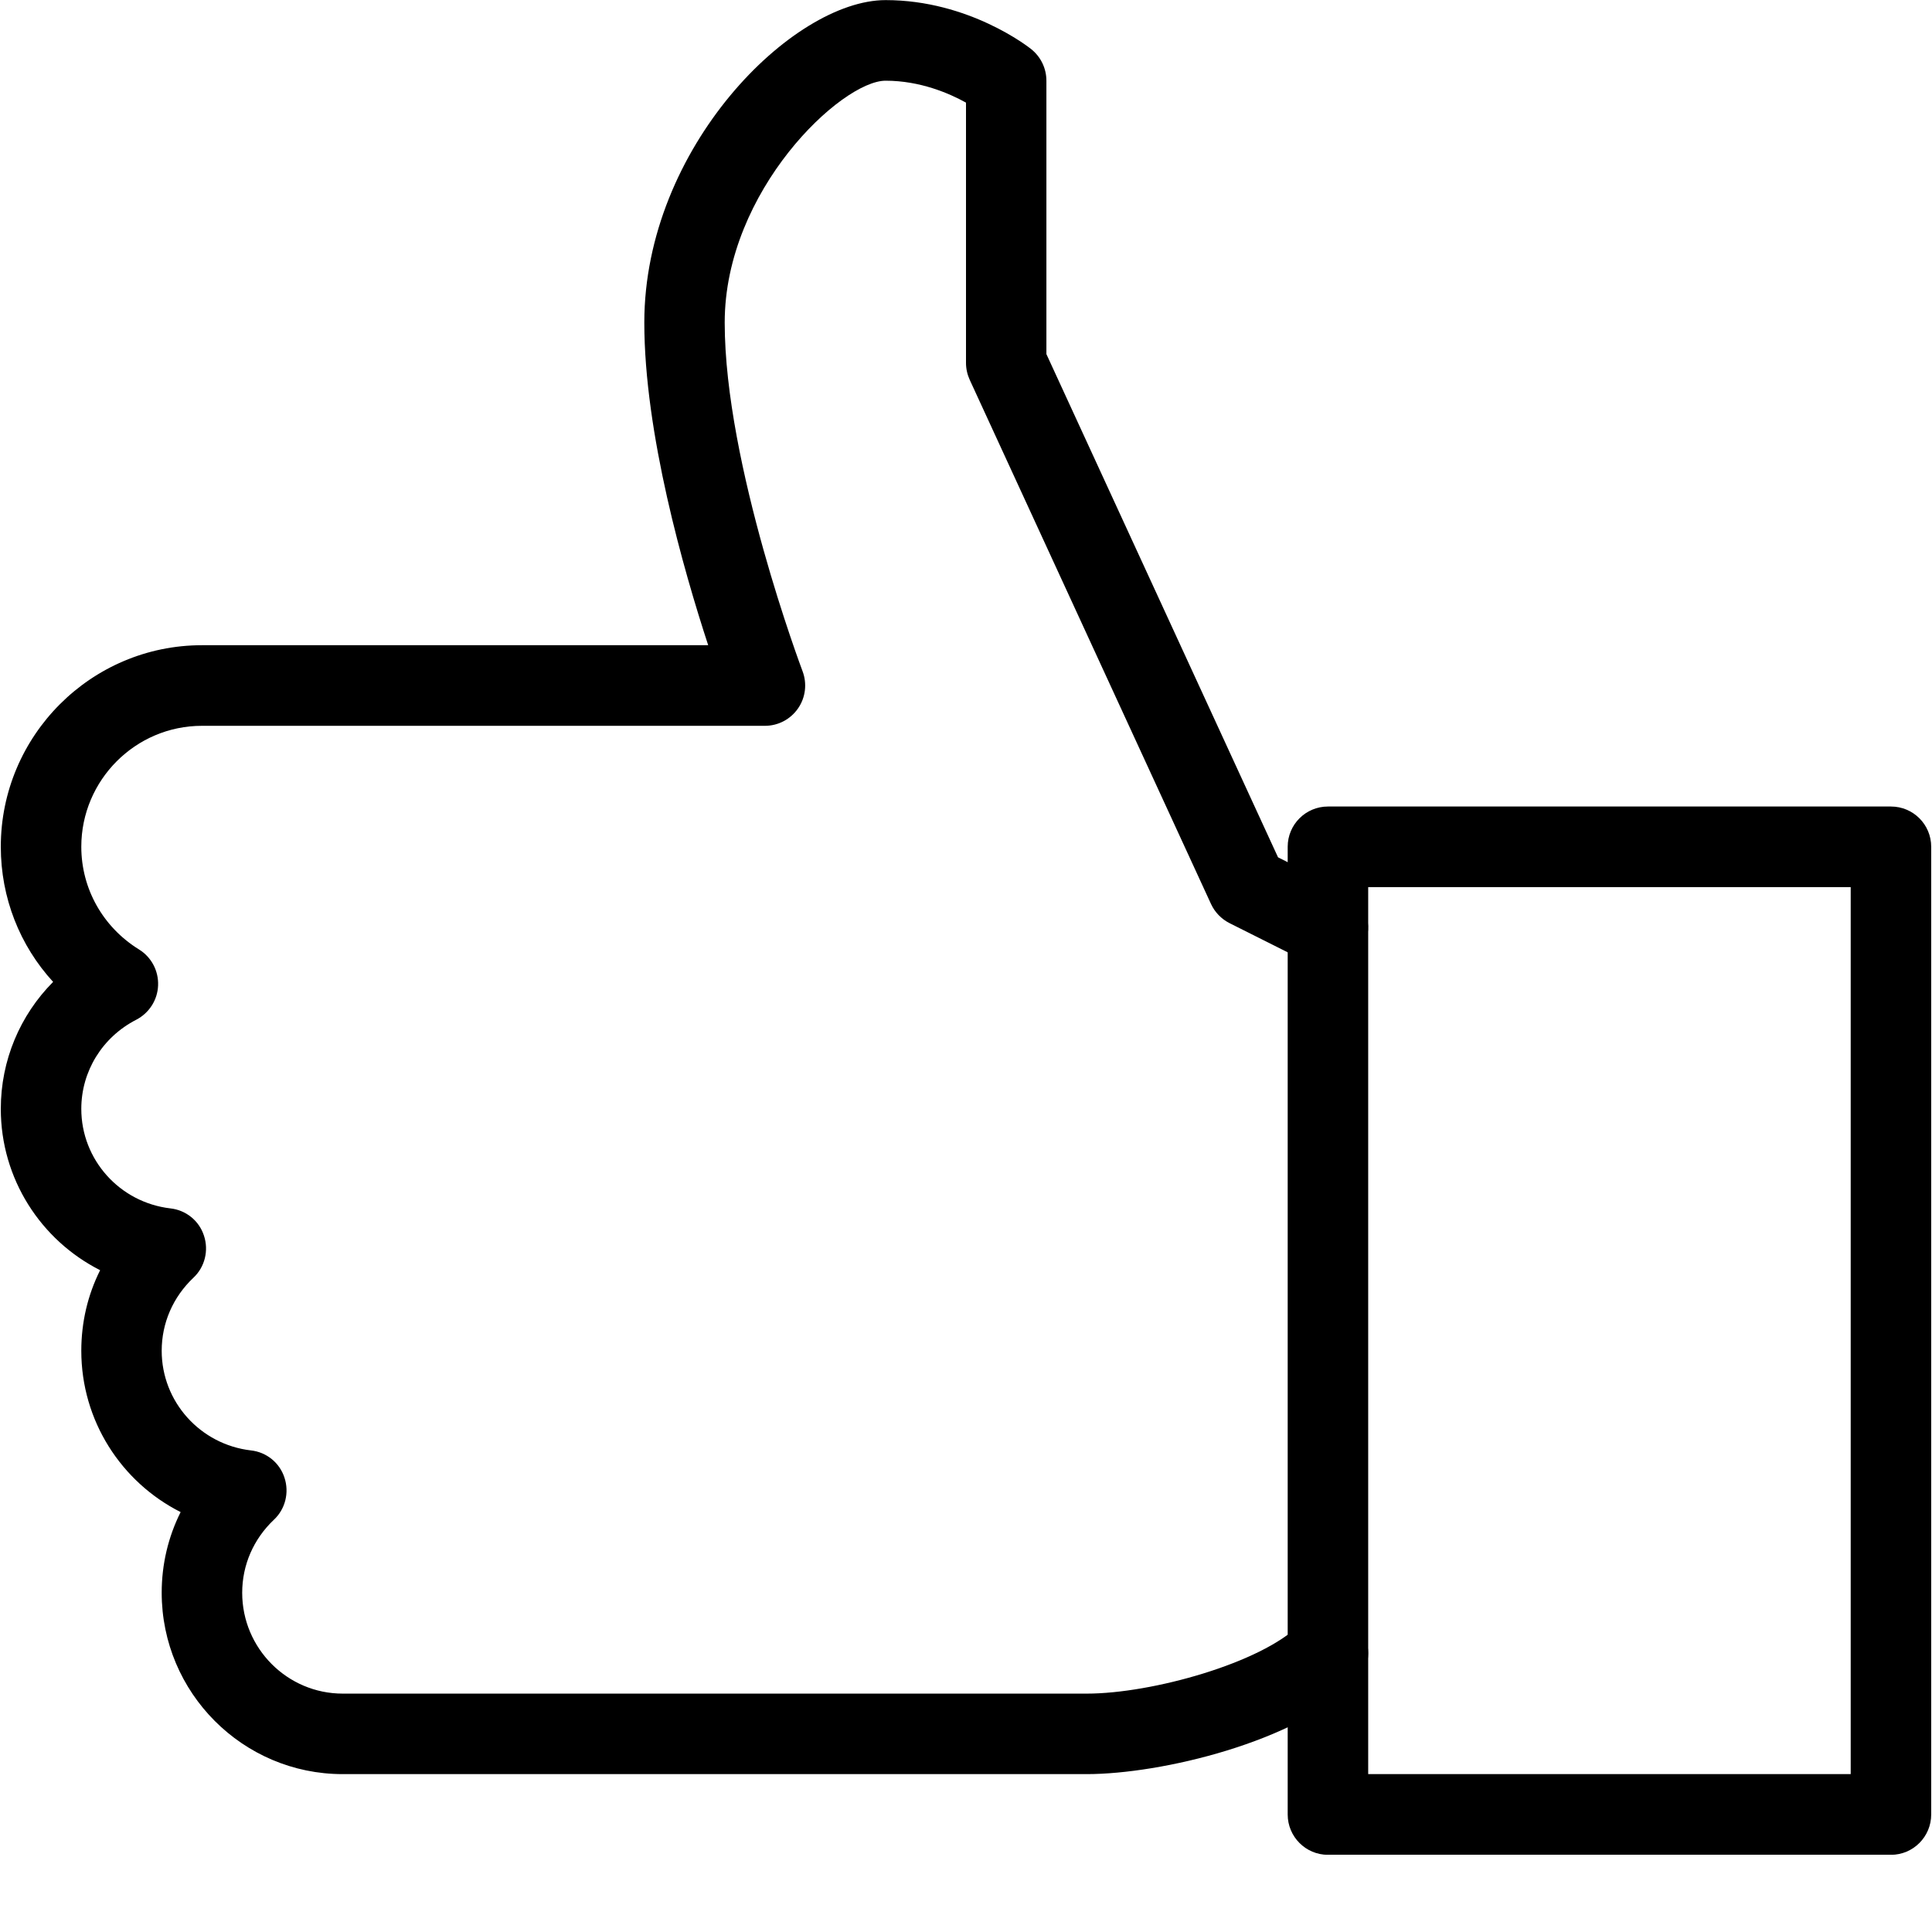 <svg xmlns="http://www.w3.org/2000/svg" xmlns:xlink="http://www.w3.org/1999/xlink" width="100" zoomAndPan="magnify" viewBox="0 0 75 75" height="100" preserveAspectRatio="xMidYMid meet" version="1.0"><defs><clipPath id="aa67869112"><path d="M 49 31 L 75 31 L 75 72 L 49 72 Z M 49 31 " clip-rule="nonzero"/></clipPath></defs><g clip-path="url(#aa67869112)"><path fill="#000000" d="M 51.551 72.004 L 73.406 72.004 C 74.27 72.004 74.969 71.301 74.969 70.438 L 74.969 32.871 C 74.969 32.008 74.27 31.309 73.406 31.309 L 51.551 31.309 C 50.688 31.309 49.988 32.008 49.988 32.871 L 49.988 70.438 C 49.988 71.301 50.688 72.004 51.551 72.004 Z M 71.844 68.871 L 53.113 68.871 L 53.113 34.438 L 71.844 34.438 Z M 71.844 68.871 " fill-opacity="1" fill-rule="nonzero"/></g><path fill="#000000" d="M 13.301 68.871 L 42.184 68.871 C 45.07 68.871 50.316 67.625 52.656 65.285 C 53.266 64.676 53.266 63.684 52.656 63.07 C 52.047 62.461 51.059 62.461 50.449 63.07 C 48.973 64.551 44.723 65.746 42.188 65.746 L 13.305 65.746 C 11.152 65.746 9.402 63.988 9.402 61.832 C 9.402 60.754 9.84 59.746 10.637 58.992 C 11.078 58.578 11.234 57.938 11.043 57.363 C 10.855 56.781 10.344 56.371 9.742 56.305 C 7.766 56.074 6.277 54.41 6.277 52.438 C 6.277 51.359 6.715 50.352 7.512 49.598 C 7.953 49.184 8.109 48.543 7.918 47.969 C 7.73 47.387 7.219 46.977 6.617 46.91 C 4.645 46.68 3.156 45.02 3.156 43.047 C 3.156 41.586 3.973 40.262 5.289 39.586 C 5.793 39.324 6.117 38.816 6.137 38.254 C 6.16 37.691 5.879 37.156 5.398 36.859 C 3.996 35.992 3.156 34.5 3.156 32.871 C 3.156 30.285 5.258 28.176 7.84 28.176 L 29.695 28.176 C 30.211 28.176 30.688 27.922 30.98 27.5 C 31.273 27.078 31.336 26.535 31.156 26.059 C 31.125 25.973 28.133 18.031 28.133 12.523 C 28.133 7.398 32.668 3.133 34.379 3.133 C 35.723 3.133 36.852 3.625 37.5 3.984 L 37.5 14.09 C 37.5 14.316 37.551 14.539 37.645 14.746 L 47.012 35.094 C 47.16 35.414 47.414 35.676 47.73 35.836 L 50.852 37.402 C 51.625 37.789 52.559 37.473 52.945 36.703 C 53.332 35.93 53.02 34.988 52.246 34.602 L 49.613 33.281 L 40.621 13.746 L 40.621 3.133 C 40.621 2.656 40.406 2.211 40.035 1.91 C 39.938 1.832 37.621 0.004 34.379 0.004 C 30.766 0.004 25.012 5.734 25.012 12.523 C 25.012 16.809 26.539 22.137 27.492 25.047 L 7.84 25.047 C 3.535 25.047 0.031 28.559 0.031 32.871 C 0.031 34.848 0.766 36.703 2.062 38.117 C 0.777 39.41 0.031 41.164 0.031 43.047 C 0.031 45.762 1.586 48.145 3.887 49.309 C 3.406 50.27 3.156 51.328 3.156 52.438 C 3.156 55.152 4.707 57.535 7.012 58.699 C 6.531 59.66 6.277 60.723 6.277 61.828 C 6.277 65.711 9.426 68.871 13.301 68.871 Z M 13.301 68.871 " fill-opacity="1" fill-rule="nonzero"/></svg>